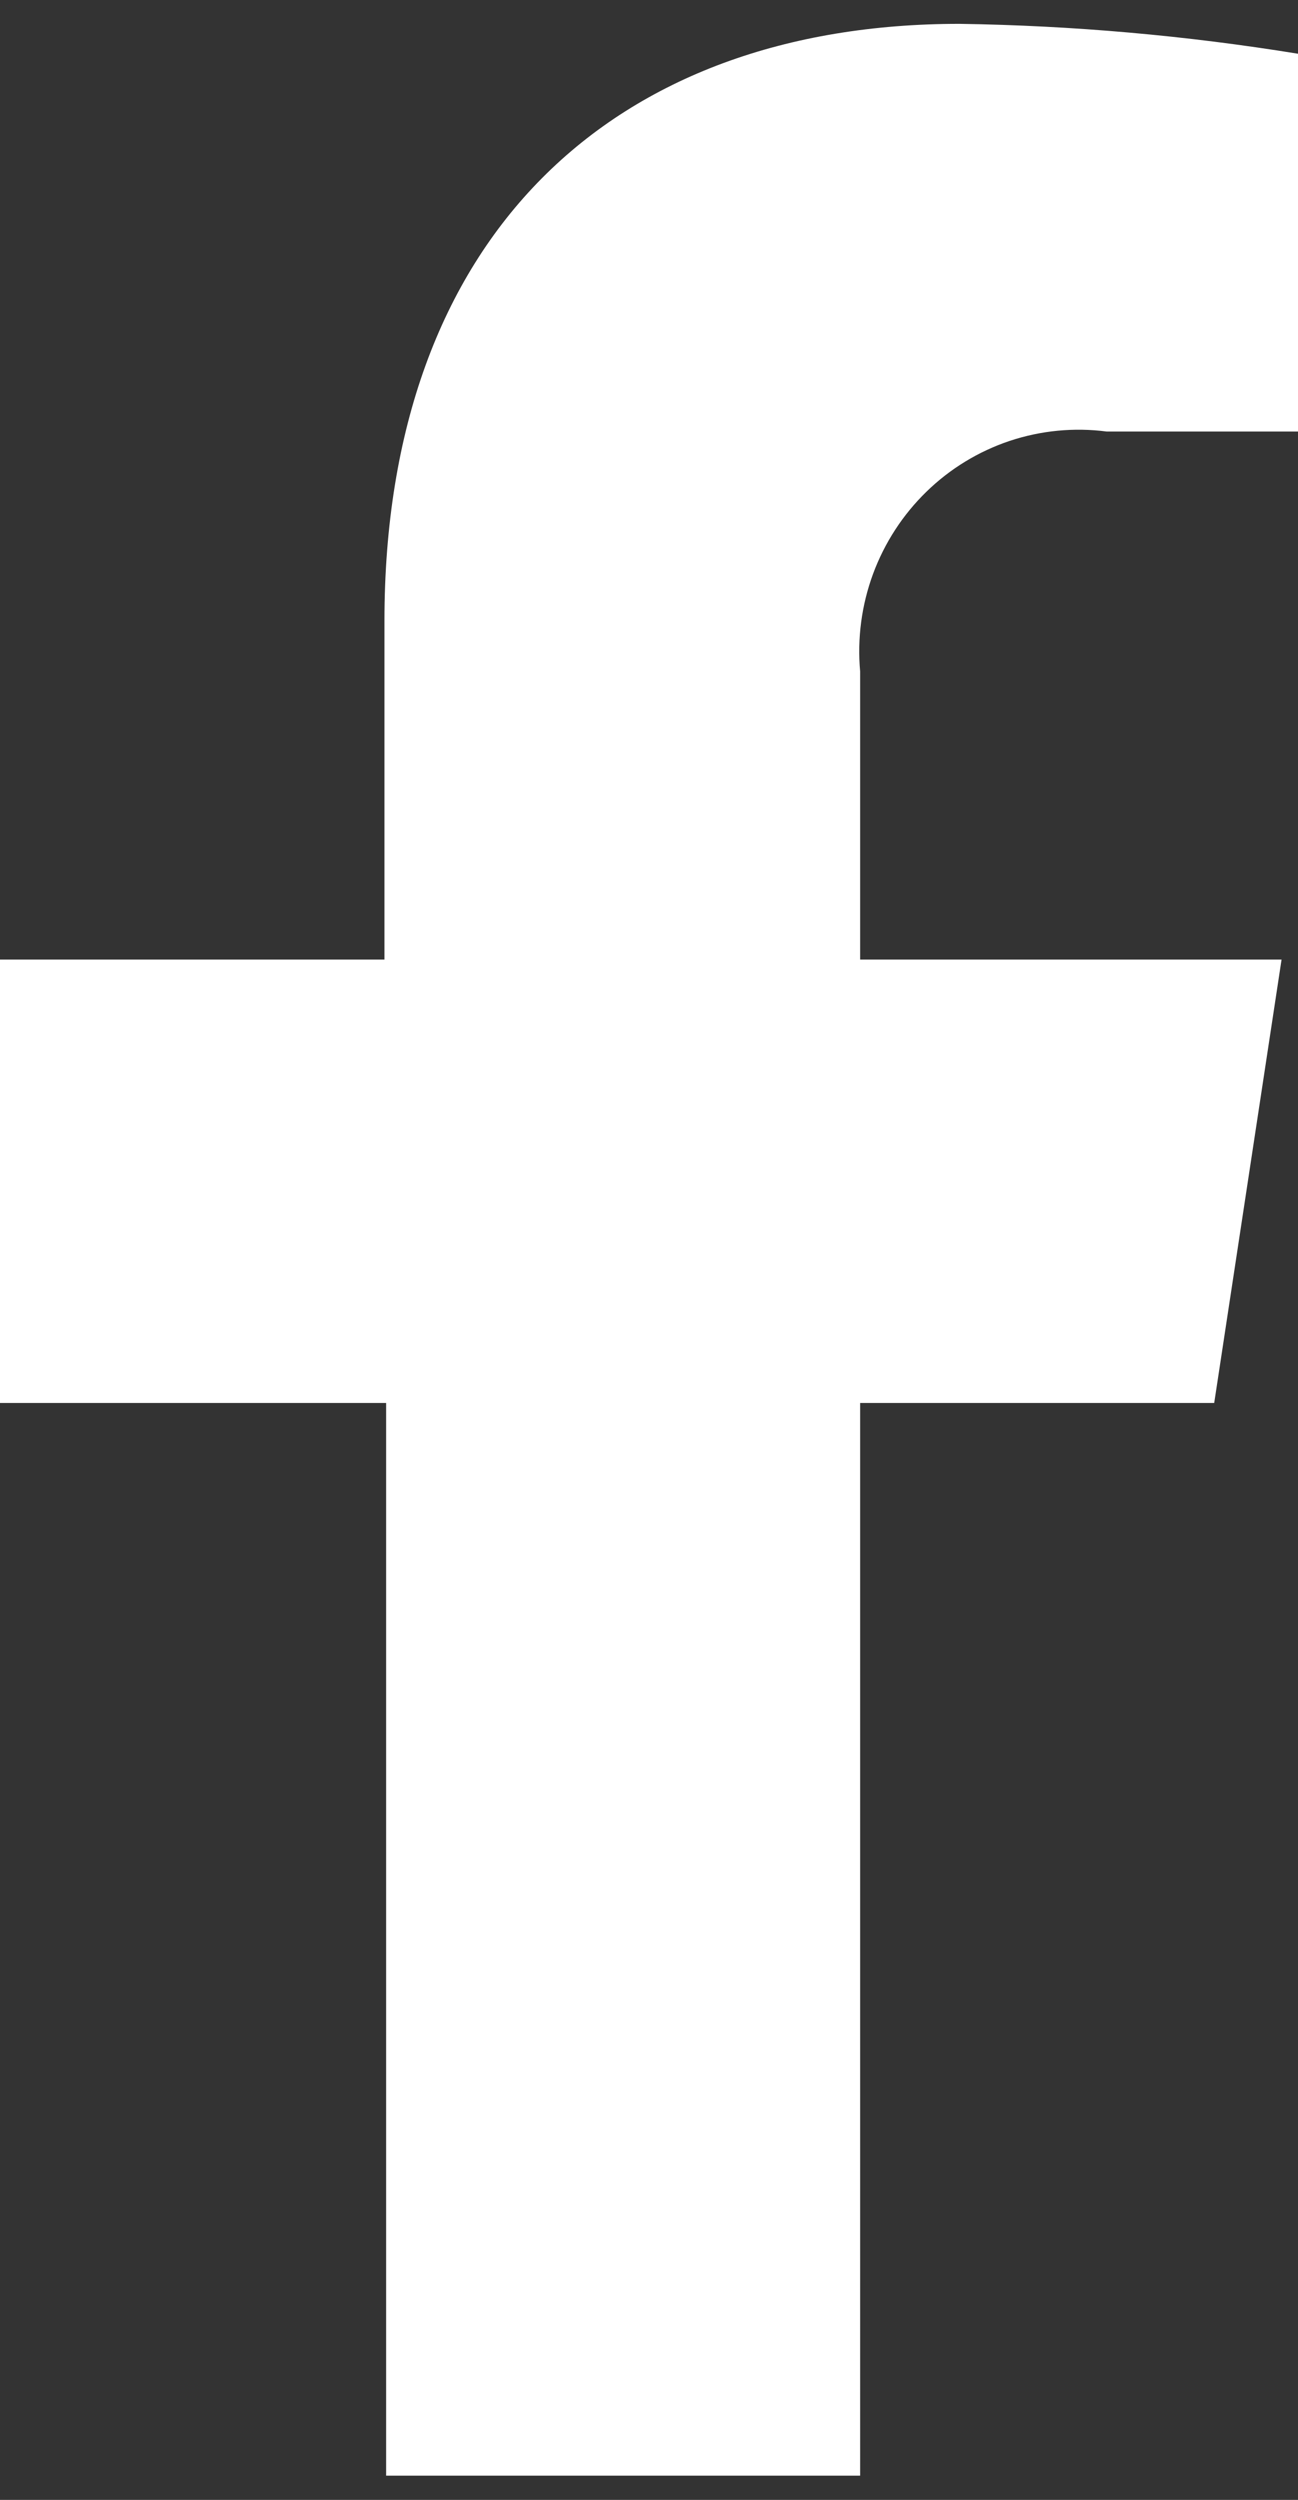 <svg width="27" height="52" viewBox="0 0 27 52" fill="none" xmlns="http://www.w3.org/2000/svg">
<rect x="0" y="0" width="27" height="52" fill="#333333" stroke="none"/>
<path d="M17.892 51.496V29.183H25.257L26.658 19.96H17.892V13.967C17.83 13.279 17.922 12.586 18.16 11.939C18.399 11.292 18.778 10.708 19.27 10.229C19.762 9.749 20.355 9.388 21.003 9.171C21.652 8.955 22.341 8.888 23.018 8.976H27V1.118C24.671 0.739 22.318 0.531 19.959 0.496C12.748 0.496 7.997 4.917 7.997 12.914V19.96H0V29.183H8.032V51.496H17.892Z" fill="white"/>
</svg>
